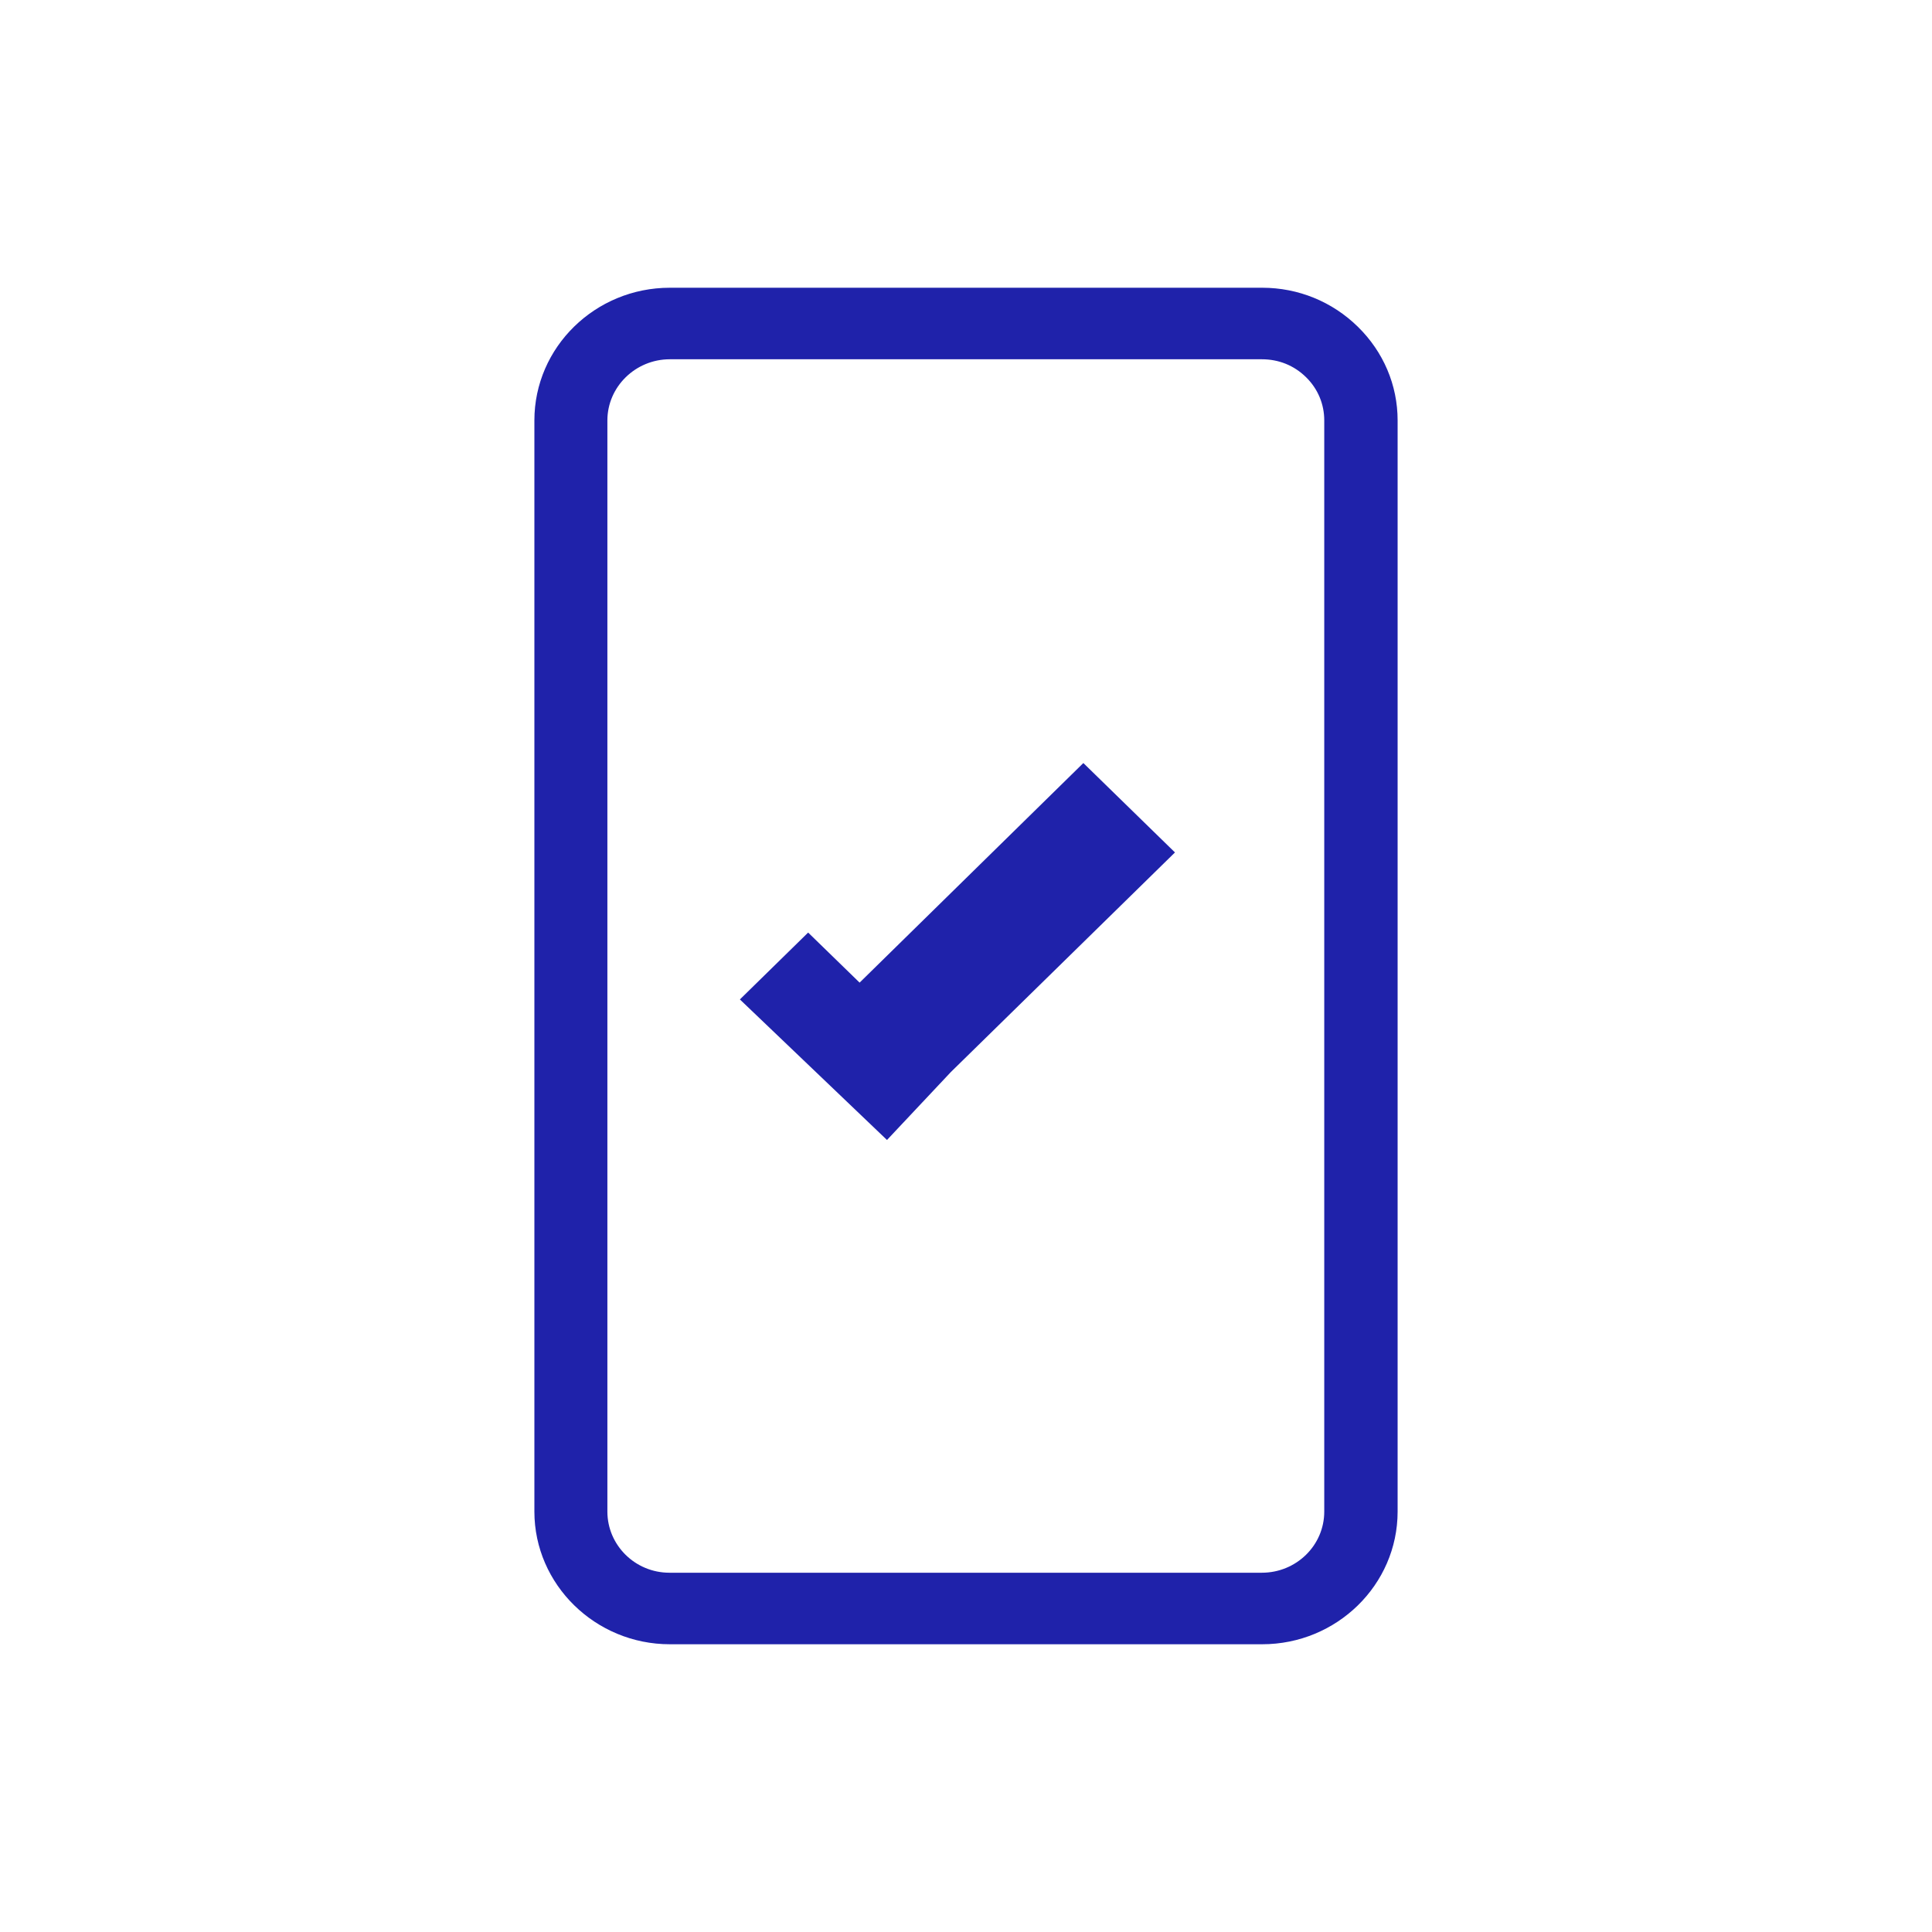 <svg width="800" height="800" viewBox="0 0 800 800" fill="none" xmlns="http://www.w3.org/2000/svg">
<rect width="800" height="800" fill="none"/>
<g clip-path="url(#clip0_1718_2448)">
<path d="M486.53 352.979L448.594 315.957L355.945 406.884L334.634 386.151L306.371 413.844L367.281 472.043L393.73 443.906L486.53 352.979Z" fill="#1F22AA"/>
<path d="M522.5 680.851H277.35C246.518 680.851 221.277 656.12 221.277 625.91V174.09C221.277 143.731 246.518 119.148 277.35 119.148H522.651C537.614 119.148 551.67 124.924 562.25 135.29C572.83 145.656 578.724 159.429 578.724 174.09V625.91C578.724 656.268 553.484 680.851 522.651 680.851H522.5ZM277.35 148.766C263.143 148.766 251.505 160.169 251.505 174.09V625.91C251.505 639.83 262.992 651.233 277.199 651.233H522.5C536.707 651.233 548.345 639.978 548.345 625.91V174.09C548.345 167.426 545.776 161.058 540.788 156.171C535.8 151.284 529.452 148.766 522.5 148.766H277.35Z" fill="#1F22AA"/>
</g>
<defs>
<clipPath id="clip0_1718_2448">
<rect width="357.447" height="561.702" fill="white" transform="translate(221.277 119.148)"/>
</clipPath>
</defs>
</svg>
